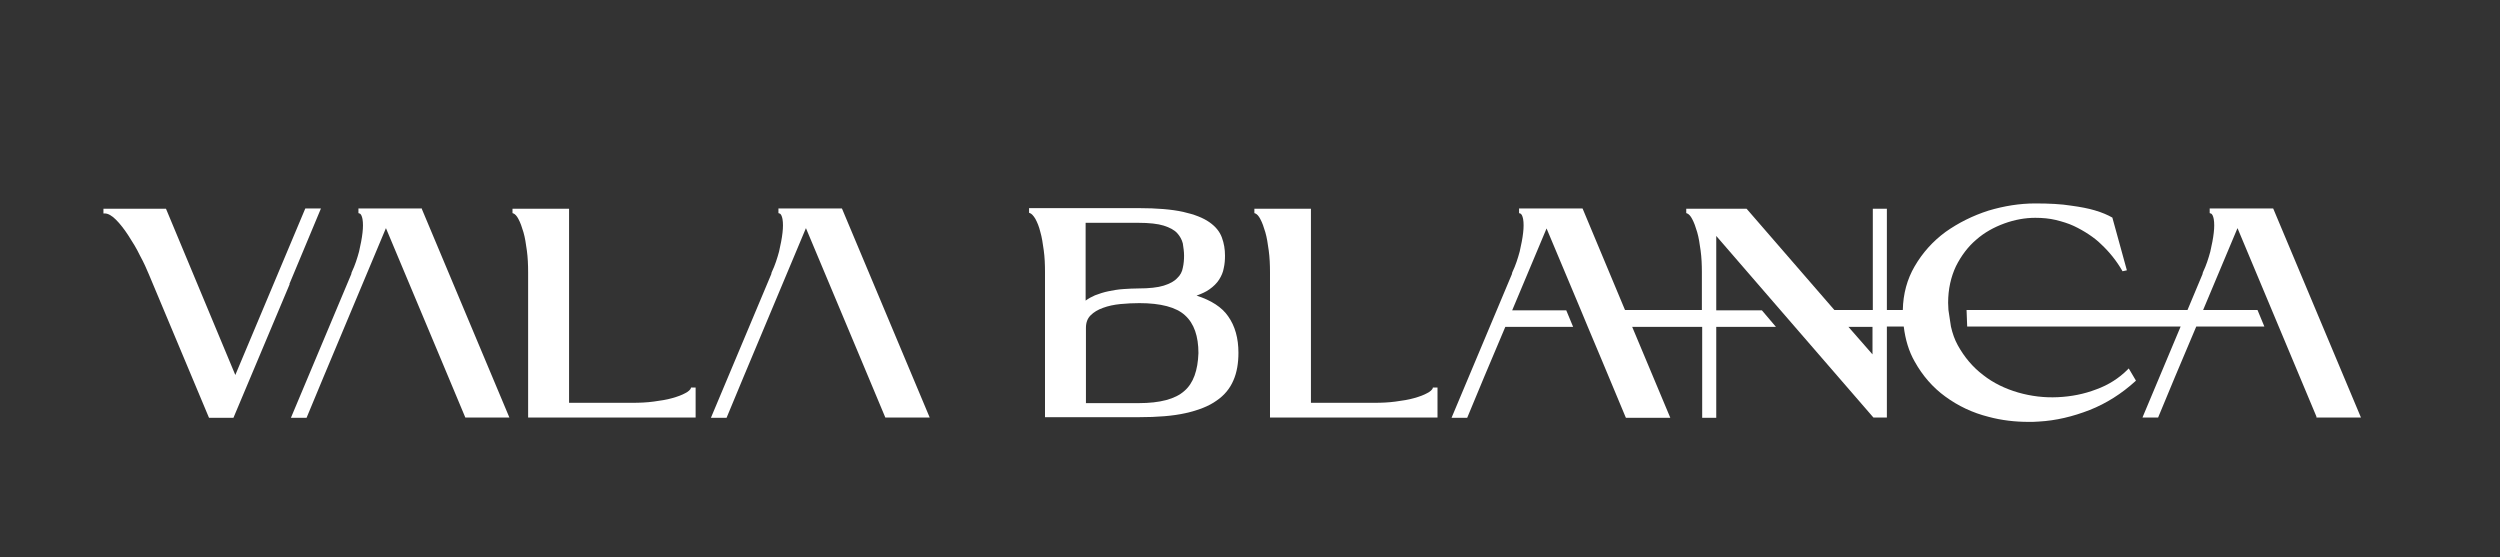 <svg version="1.1" id="Capa_1" x="0px" y="0px" viewBox="0 0 800 178.3" style="enable-background:new 0 0 800 178.3;" xml:space="preserve" xmlns="http://www.w3.org/2000/svg" xmlns:xlink="http://www.w3.org/1999/xlink">
<rect x="0" y="0" width="800" height="178.3" fill="#333333" stroke="none"/>
<style type="text/css">
	.st0{fill:#ffffff;}
</style>
<g>
	<g>
		<path fill="#ffffff" class="st0" d="M102.5,67.2l0.2-0.5h-5l-22.4,53.3L53.2,67l-0.1-0.2h-20v1.5h0.4c1.1,0,2.3,0.7,3.6,2c1.4,1.4,2.7,3.1,4,5.1    c1.3,2,2.6,4.1,3.7,6.4c1.2,2.2,2.1,4.2,2.8,5.9l19.2,45.8l0.1,0.2h7.8l17.8-42.3l0.2-0.5h-0.1L102.5,67.2z"></path>
		<path fill="#ffffff" class="st0" d="M221.1,124.2c-0.2,0.5-0.8,1.1-1.8,1.6c-1.1,0.6-2.4,1.1-4.2,1.6c-1.7,0.5-3.7,0.8-5.9,1.1    c-2.2,0.3-4.5,0.4-6.9,0.4h-20.2V66.8H164v1.4l0.3,0.1c0.5,0.2,1.1,0.8,1.6,1.8c0.6,1.1,1.1,2.5,1.6,4.2c0.5,1.7,0.8,3.7,1.1,5.9    c0.3,2.2,0.4,4.6,0.4,6.9v46.5h53.6v-9.6h-1.5L221.1,124.2z"></path>
		<path fill="#ffffff" class="st0" d="M135,66.7h-20.3v1.5l0.3,0.1c0.5,0.1,0.8,0.8,1,1.8c0.2,1.2,0.2,2.7,0,4.4c-0.2,1.8-0.6,3.8-1.1,6    c-0.6,2.2-1.3,4.4-2.3,6.5l-0.2,0.5h0.1l-19.2,45.7l-0.2,0.5h5l5.4-13l20-47.7l17.7,42.2c0,0,0,0,0,0l7.7,18.4H163L135,66.9    L135,66.7z"></path>
		<path fill="#ffffff" class="st0" d="M269.5,66.9l-0.1-0.2h-20.3v1.5l0.3,0.1c0.5,0.1,0.8,0.8,1,1.8c0.2,1.2,0.2,2.7,0,4.4c-0.2,1.8-0.6,3.8-1.1,6    c-0.6,2.2-1.3,4.4-2.3,6.5l-0.2,0.5h0.1l-19.2,45.7l-0.2,0.5h5l5.4-13l20-47.7l17.7,42.2c0,0,0,0,0,0l7.7,18.4h14.2L269.5,66.9z"></path>
	</g>
	<g>
		<path fill="#ffffff" class="st0" d="M382.9,94.6c1.6-0.6,3-1.2,4.1-2c1.3-0.9,2.4-2,3.1-3.1c0.7-1.1,1.3-2.4,1.5-3.7c0.3-1.3,0.4-2.6,0.4-4    c0-2-0.3-3.9-1-5.8c-0.7-1.9-2-3.5-4-4.9c-2-1.4-4.8-2.5-8.4-3.3c-3.6-0.8-8.4-1.2-14.2-1.2h-35.1v1.5l0.3,0.1    c0.5,0.2,1.1,0.8,1.7,1.8c0.6,1.1,1.2,2.5,1.6,4.2c0.5,1.7,0.8,3.7,1.1,5.9c0.3,2.2,0.4,4.5,0.4,6.9v46.5h30c6,0,11-0.4,15-1.3    c4-0.9,7.4-2.2,9.9-4c2.5-1.7,4.3-3.9,5.4-6.5c1.1-2.5,1.6-5.5,1.6-8.8c0-4.7-1.1-8.6-3.3-11.7C391,98.3,387.6,96.1,382.9,94.6z     M347.4,71.3h16.9c3.4,0,6.2,0.3,8.1,0.9c1.9,0.6,3.4,1.4,4.3,2.4c0.9,1,1.5,2.1,1.8,3.3c0.2,1.3,0.4,2.6,0.4,3.9    c0,1.3-0.1,2.6-0.4,3.9c-0.2,1.2-0.8,2.4-1.8,3.3c-0.9,1-2.4,1.8-4.3,2.4c-1.9,0.6-4.7,0.9-8.1,0.9c-1.6,0-3.2,0.1-4.8,0.2    c-1.7,0.1-3.3,0.4-4.8,0.7c-1.5,0.3-3,0.8-4.3,1.3c-1.1,0.5-2.1,1-3,1.7V71.3z M379,125.1c-2.9,2.6-7.8,3.9-14.6,3.9h-16.9v-24.1    c0-1.7,0.5-3,1.5-4c1-1,2.3-1.8,4-2.4c1.6-0.6,3.5-1,5.5-1.2c2.1-0.2,4.1-0.3,6.1-0.3c6.8,0,11.8,1.3,14.6,3.9    c2.9,2.6,4.3,6.7,4.3,12.1C383.3,118.5,381.9,122.6,379,125.1z"></path>
		<path fill="#ffffff" class="st0" d="M458.5,124.2c-0.2,0.5-0.8,1.1-1.8,1.6c-1.1,0.6-2.4,1.1-4.2,1.6c-1.7,0.5-3.7,0.8-5.9,1.1    c-2.2,0.3-4.5,0.4-6.9,0.4h-20.2V66.8h-18.1v1.4l0.3,0.1c0.5,0.2,1.1,0.8,1.6,1.8c0.6,1.1,1.1,2.5,1.6,4.2    c0.5,1.7,0.8,3.7,1.1,5.9c0.3,2.2,0.4,4.6,0.4,6.9v46.5H460v-9.6h-1.5L458.5,124.2z"></path>
		<path fill="#ffffff" class="st0" d="M680.8,118.3c-2.7,2.7-6.1,4.9-10,6.3c-3.9,1.5-8,2.3-12.3,2.5c-4.3,0.2-8.5-0.3-12.7-1.5    c-4.1-1.2-7.9-3-11.2-5.6c-3.3-2.5-6-5.7-8.1-9.5c-1-1.8-1.7-3.8-2.2-6l-0.8-5.3c0-0.8-0.1-1.5-0.1-2.3c0-4.4,0.9-8.3,2.5-11.7    c1.7-3.4,3.9-6.3,6.5-8.5c2.6-2.3,5.7-4,9-5.2c3.3-1.2,6.6-1.8,9.9-1.8c2.3,0,4.5,0.2,6.6,0.7c2,0.5,4,1.1,5.7,1.9    c1.7,0.8,3.3,1.7,4.8,2.7c1.5,1,2.8,2,3.9,3.1c2.7,2.5,5,5.4,6.8,8.5l0.1,0.2l1.4-0.3L676,69.8l0-0.1l-0.1-0.1    c-1.4-0.8-3.2-1.6-5.6-2.3c-2-0.6-4.6-1.1-7.6-1.5c-3.1-0.5-6.9-0.7-11.4-0.7c-5,0-10,0.8-15,2.3c-5,1.6-9.6,3.9-13.7,6.8    c-4.1,3-7.4,6.7-9.9,11c-2.4,4.1-3.7,8.8-3.8,14h-5.1V66.8h-4.5v32.4H587l-28-32.3l-0.1-0.1h-19.3v1.4l0.3,0.1    c0.5,0.2,1.1,0.8,1.6,1.8c0.6,1.1,1.1,2.5,1.6,4.2c0.5,1.7,0.8,3.7,1.1,5.9c0.3,2.2,0.4,4.6,0.4,6.9v12.1H520l-13.5-32.3l-0.1-0.2    h-20.3v1.5l0.3,0.1c0.5,0.1,0.8,0.8,1,1.8c0.2,1.2,0.2,2.7,0,4.4c-0.2,1.8-0.6,3.8-1.1,6c-0.6,2.2-1.3,4.4-2.3,6.5l-0.2,0.5h0.1    l-19.2,45.7l-0.2,0.5h5l5.4-13l6.8-16.1h21.7l-2.2-5.3h-17.3l11-26.2l11,26.2h0l2.2,5.3h0l4.5,10.7c0,0,0,0,0,0l7.6,18.2l0.1,0.2    h14.2l-12.2-29.1h22.4v29.1h4.5v-29.1h19.1l-4.5-5.3h-14.6V75.5l20.5,23.7l29.7,34.3l0.1,0.1h4.3v-29.1h5.4    c0.5,4.1,1.6,7.9,3.5,11.2c2.5,4.5,5.8,8.3,9.8,11.2c4.1,3,8.7,5.2,13.9,6.5c4.1,1.1,8.4,1.6,12.7,1.6c1.1,0,2.2,0,3.3-0.1    c5.5-0.3,10.9-1.6,16.3-3.7c5.3-2.1,10.2-5.2,14.6-9.2l0.2-0.2l-2.3-3.9L680.8,118.3z M599.2,113.4l-7.7-8.8h7.7V113.4z"></path>
		<path fill="#ffffff" class="st0" d="M727.5,66.9l-0.1-0.2h-20.3v1.5l0.3,0.1c0.5,0.1,0.8,0.8,1,1.8c0.2,1.2,0.2,2.7,0,4.4c-0.2,1.8-0.6,3.8-1.1,6    c-0.6,2.2-1.3,4.4-2.3,6.5l-0.2,0.5h0.1L700,99.2h-70.7l0.2,5.3h68.3l-12,28.6l-0.2,0.5h5l5.4-13l6.8-16.1h21.8l-2.2-5.3h-17.4    l11-26.2l0,0.1l0-0.1l25.3,60.4l-0.1,0l0.1,0.2h14.2L727.5,66.9z"></path>
	</g>
</g>
</svg>